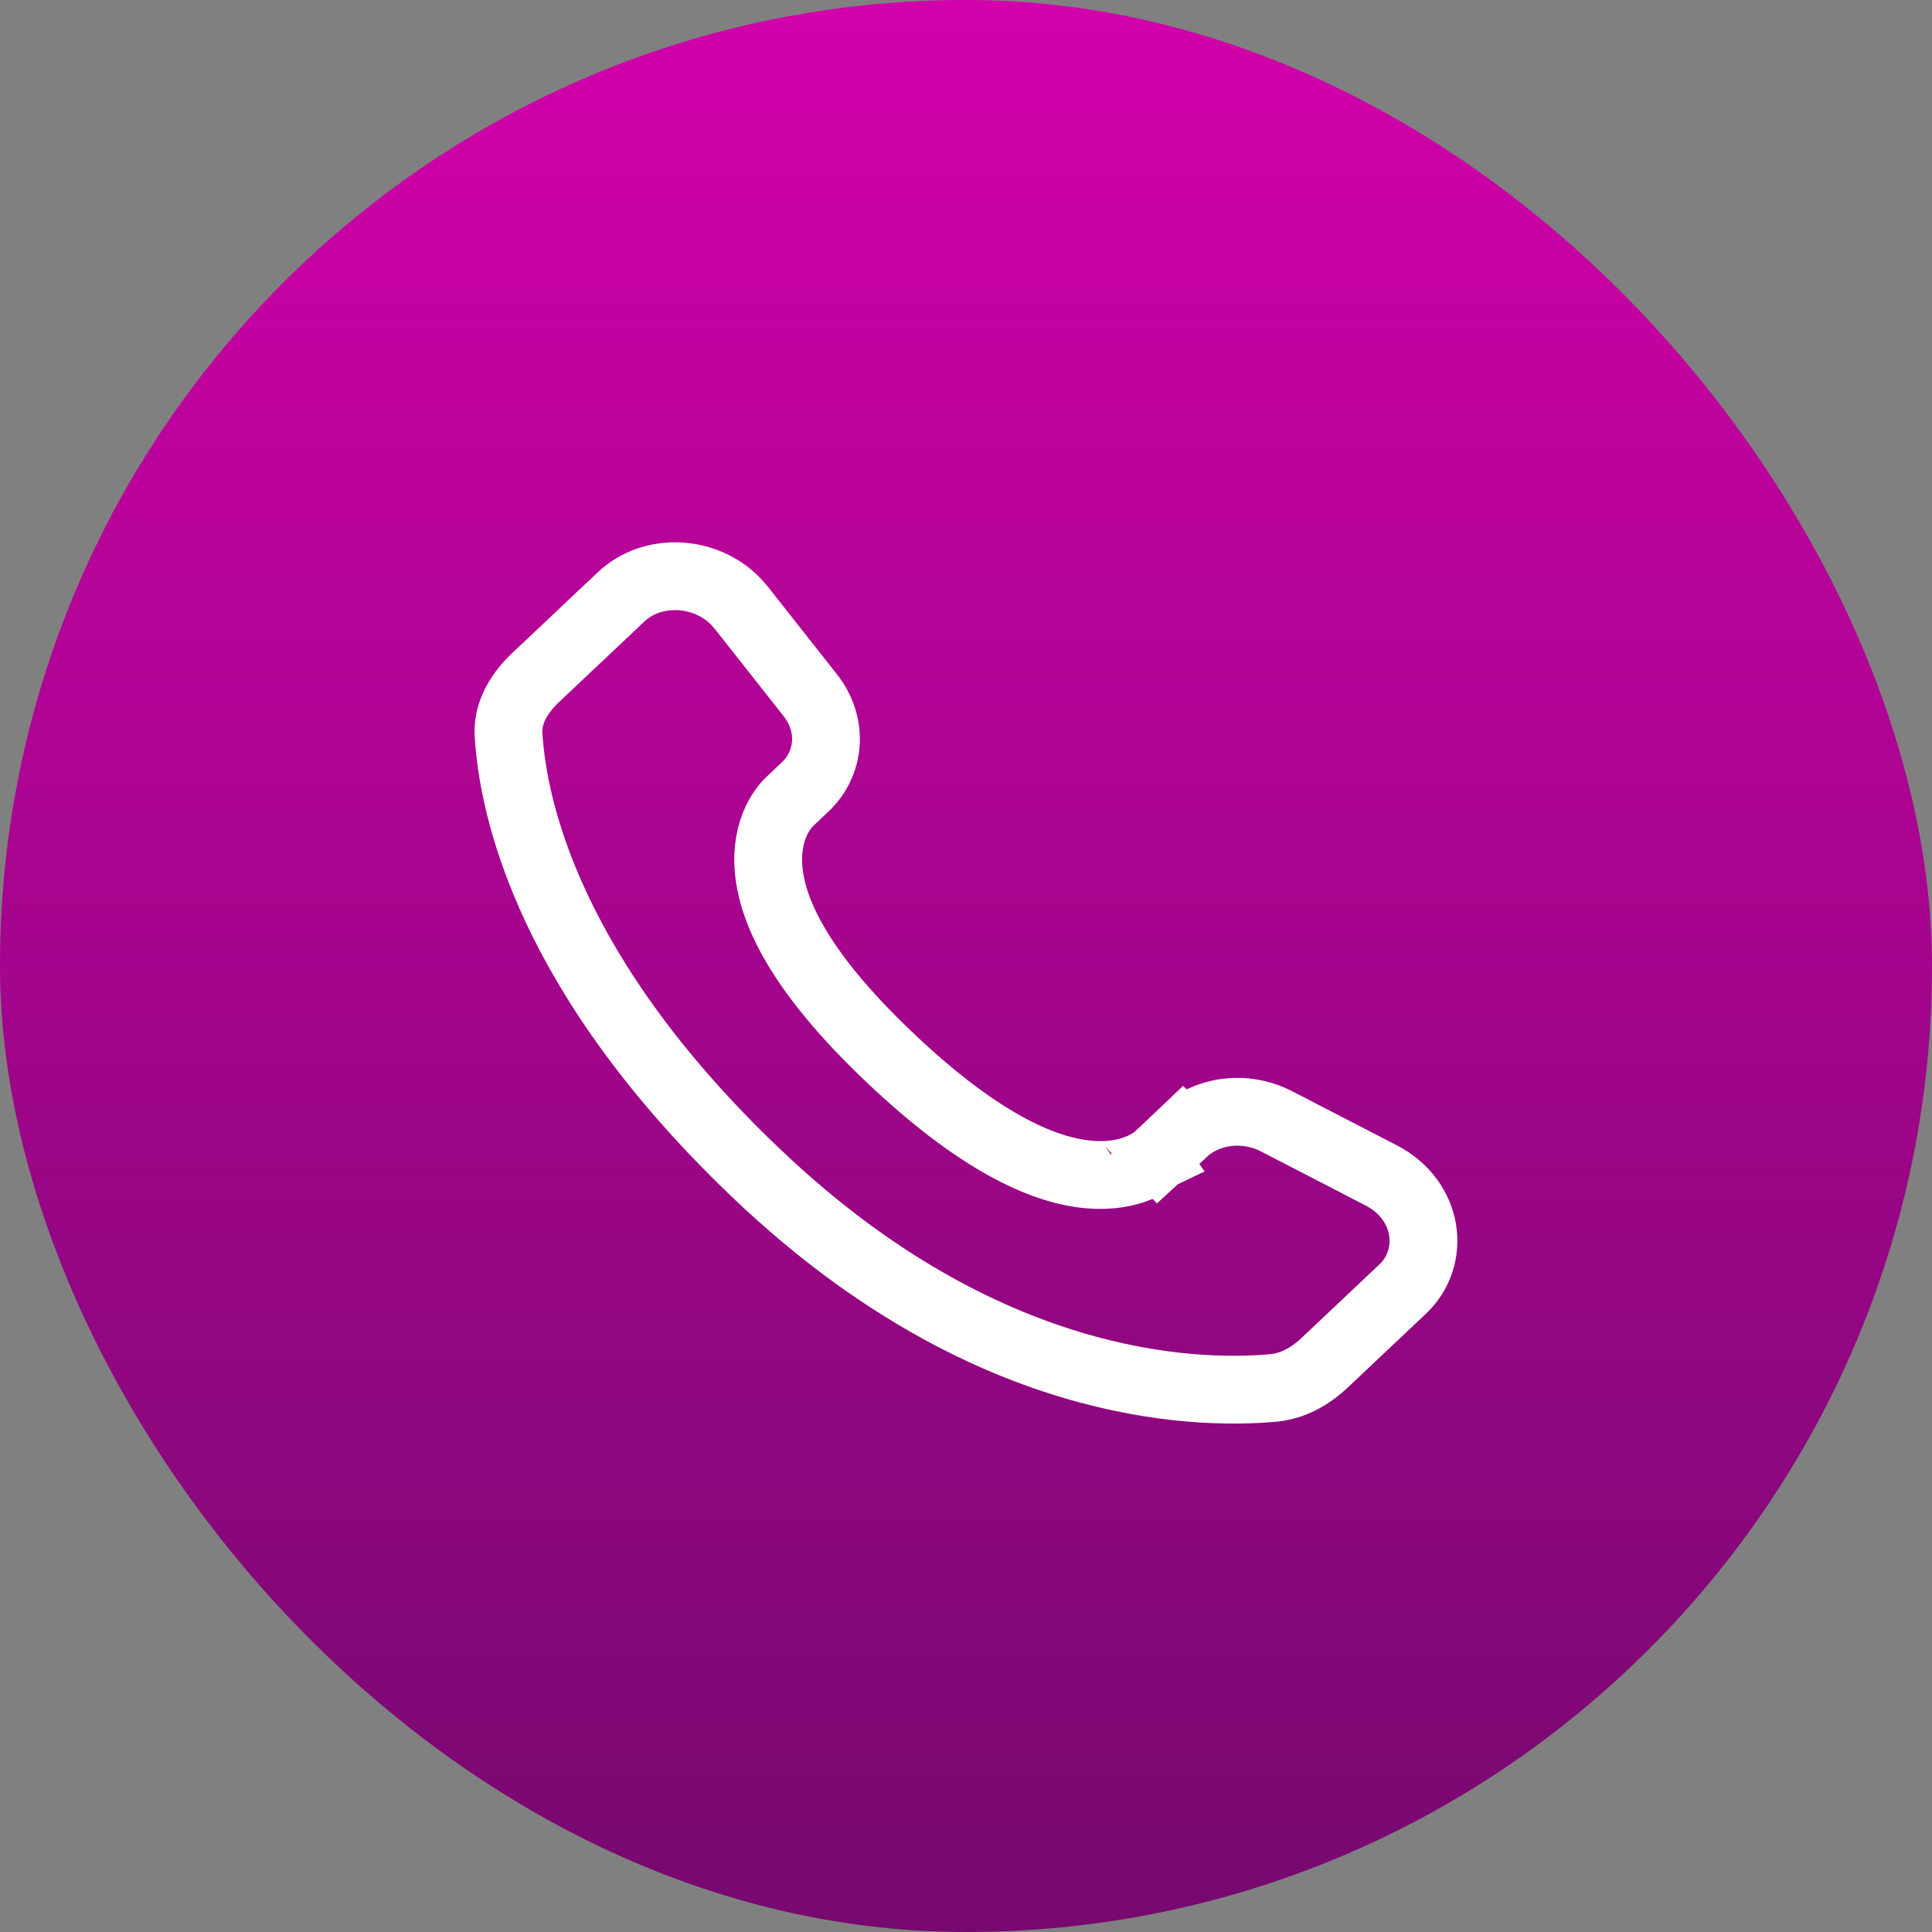 <svg width="57" height="57" viewBox="0 0 57 57" fill="none" xmlns="http://www.w3.org/2000/svg">
<rect x="0" y="0" width="57" height="57" fill="#808080" stroke="none"/>
<rect width="57" height="57" rx="28.5" fill="url(#paint0_linear_1943_16426)"/>
<path d="M18.329 17.606C19.232 16.754 20.781 16.804 21.699 17.736L21.874 17.935L23.904 20.509C24.59 21.378 24.498 22.516 23.751 23.221L23.748 23.223L23.287 23.66L23.253 23.694C23.239 23.708 23.224 23.725 23.208 23.743C23.175 23.78 23.137 23.827 23.097 23.884C23.016 23.997 22.925 24.15 22.848 24.344C22.69 24.74 22.604 25.27 22.712 25.932C22.923 27.223 23.862 28.946 26.306 31.252C28.756 33.565 30.565 34.431 31.886 34.623C32.556 34.721 33.087 34.643 33.483 34.503C33.678 34.434 33.833 34.352 33.949 34.278C34.007 34.242 34.056 34.207 34.095 34.177C34.114 34.161 34.131 34.147 34.145 34.134C34.153 34.127 34.16 34.122 34.166 34.116C34.169 34.113 34.172 34.11 34.175 34.107C34.176 34.106 34.178 34.105 34.18 34.103L34.182 34.102C34.18 34.098 34.139 34.053 33.497 33.373L34.184 34.101L34.185 34.1L34.916 33.406L34.917 33.407C35.604 32.76 36.718 32.597 37.664 33.083V33.084L40.741 34.673C42.174 35.412 42.371 37.1 41.381 38.034L41.38 38.035L39.093 40.194L39.092 40.195C38.631 40.632 38.111 40.901 37.557 40.95H37.556C35.154 41.163 29.036 40.959 22.443 34.737H22.442C16.175 28.82 15.133 23.837 15.003 21.668C14.97 21.107 15.24 20.523 15.799 19.993L18.329 17.606Z" stroke="white" stroke-width="2"/>
<defs>
<linearGradient id="paint0_linear_1943_16426" x1="28.5" y1="0" x2="28.5" y2="57" gradientUnits="userSpaceOnUse">
<stop stop-color="#D200AA"/>
<stop offset="1" stop-color="#76096F"/>
</linearGradient>
</defs>
</svg>
